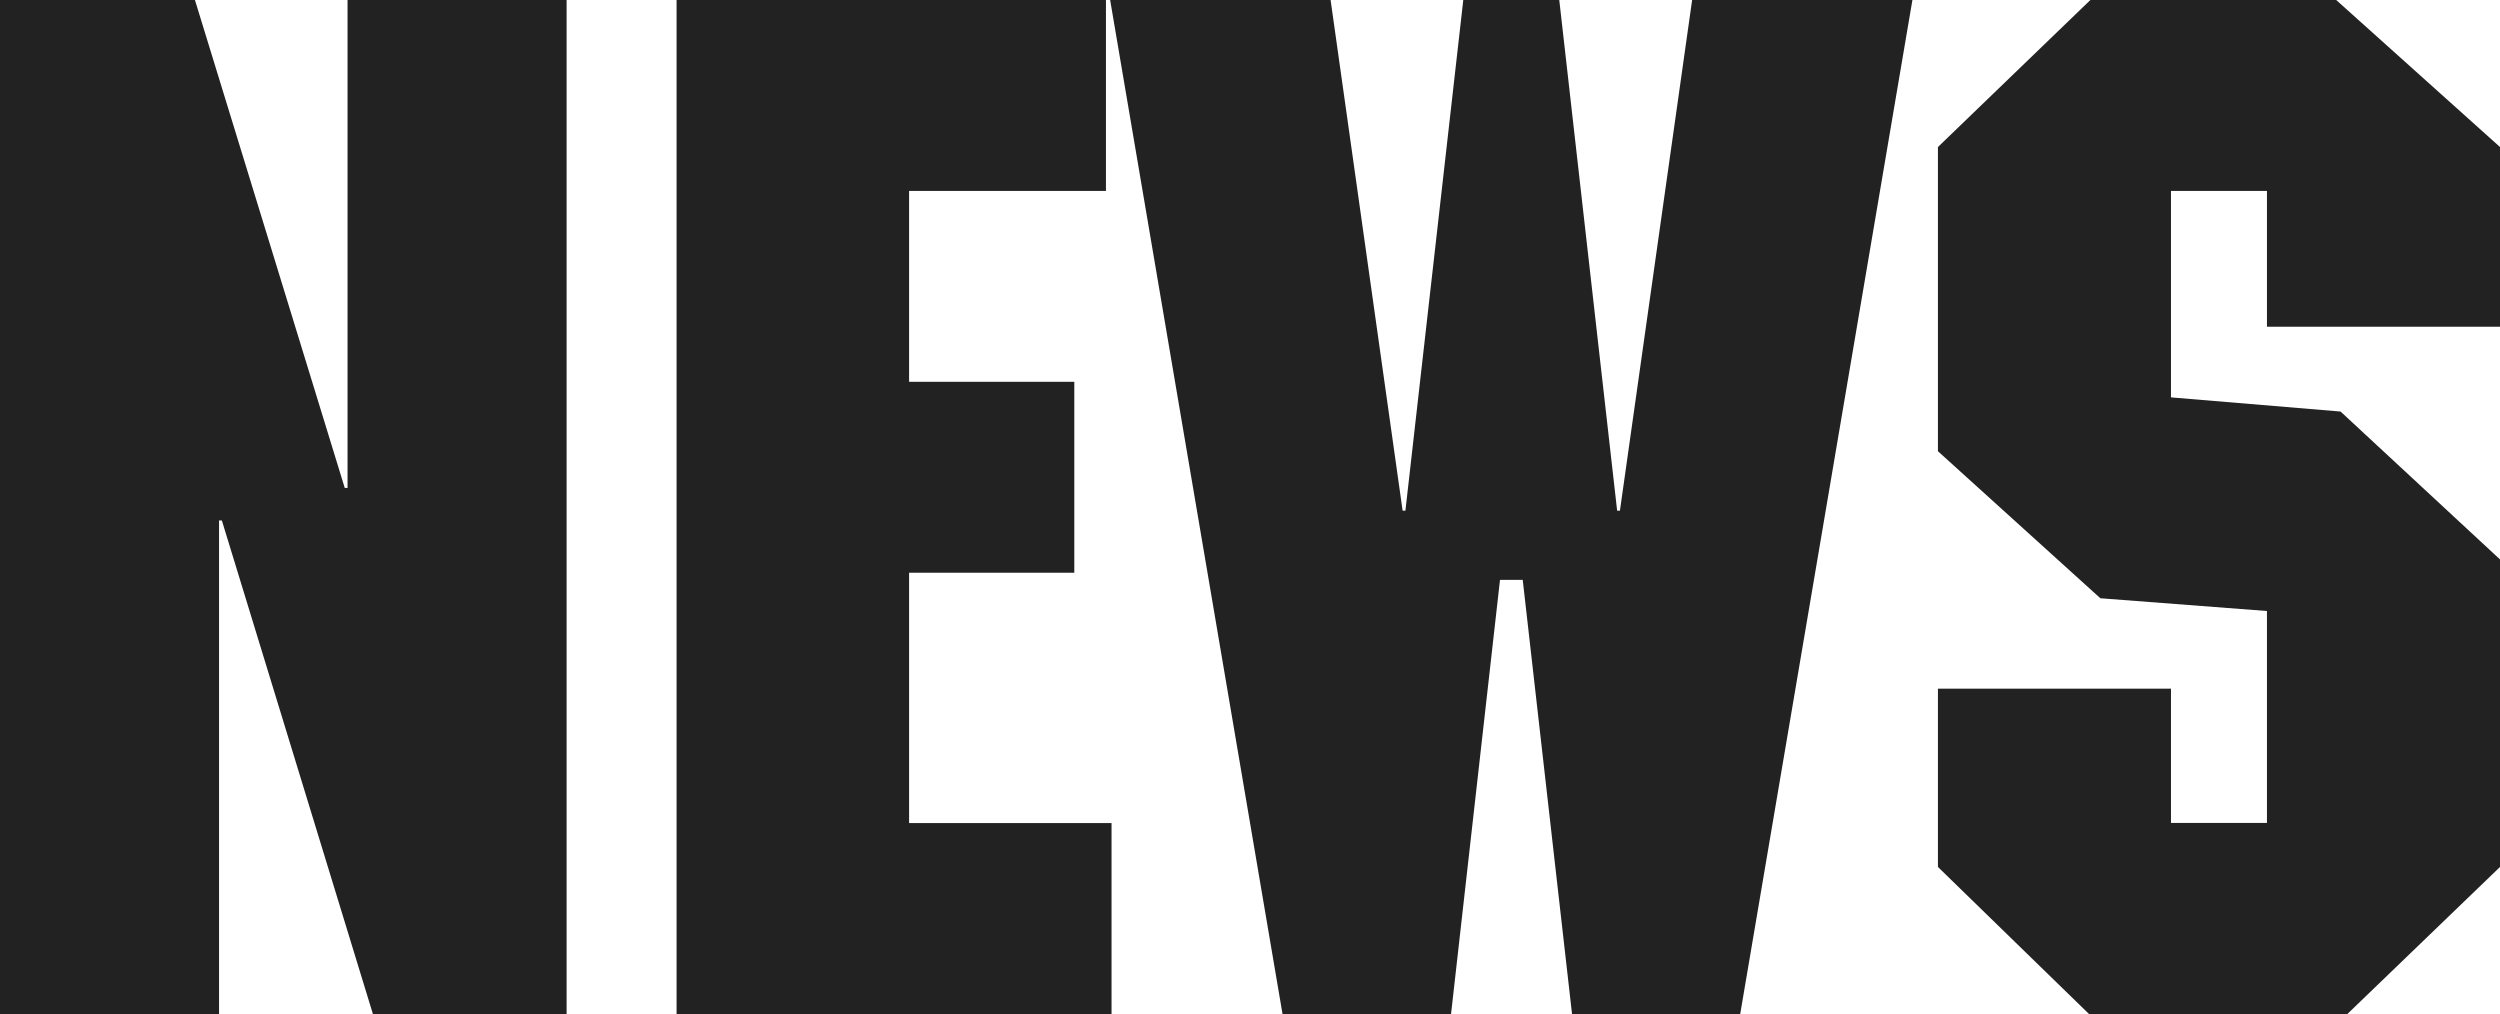 <svg xmlns="http://www.w3.org/2000/svg" viewBox="0 0 143 58">
	<defs>
		<style>.cls-1{fill:#222;}</style>
	</defs>
	<title>NEWS</title>
	<g>
		<path class="cls-1" d="M32.41,58H21.33L12.69,29.77h-.16V58H0V0H11.15l8.57,27.91h.16V0H32.41Z"/>
		<path class="cls-1" d="M63.26,10.92H52V21.84h9.45V32.76H52V47.08H63.58V58H38.7V0H63.26Z"/>
		<path class="cls-1" d="M99.54,58H89.92L87.1,33.17H85.8L83,58H73.36L63.5,0H76.11l4.12,29.21h.16L83.7,0h5.49l3.31,29.21h.16L96.79,0h12.6Z"/>
		<path class="cls-1" d="M133.63,0,143,8.41V18.69H129.67V10.92h-5.49V22.73l9.7.81L143,32V49.59L134.27,58H119.49l-8.64-8.41V39.39h13.33v7.68h5.49V34.95l-9.53-.73-9.29-8.41V8.41L119.57,0Z"/>
	</g>
</svg>